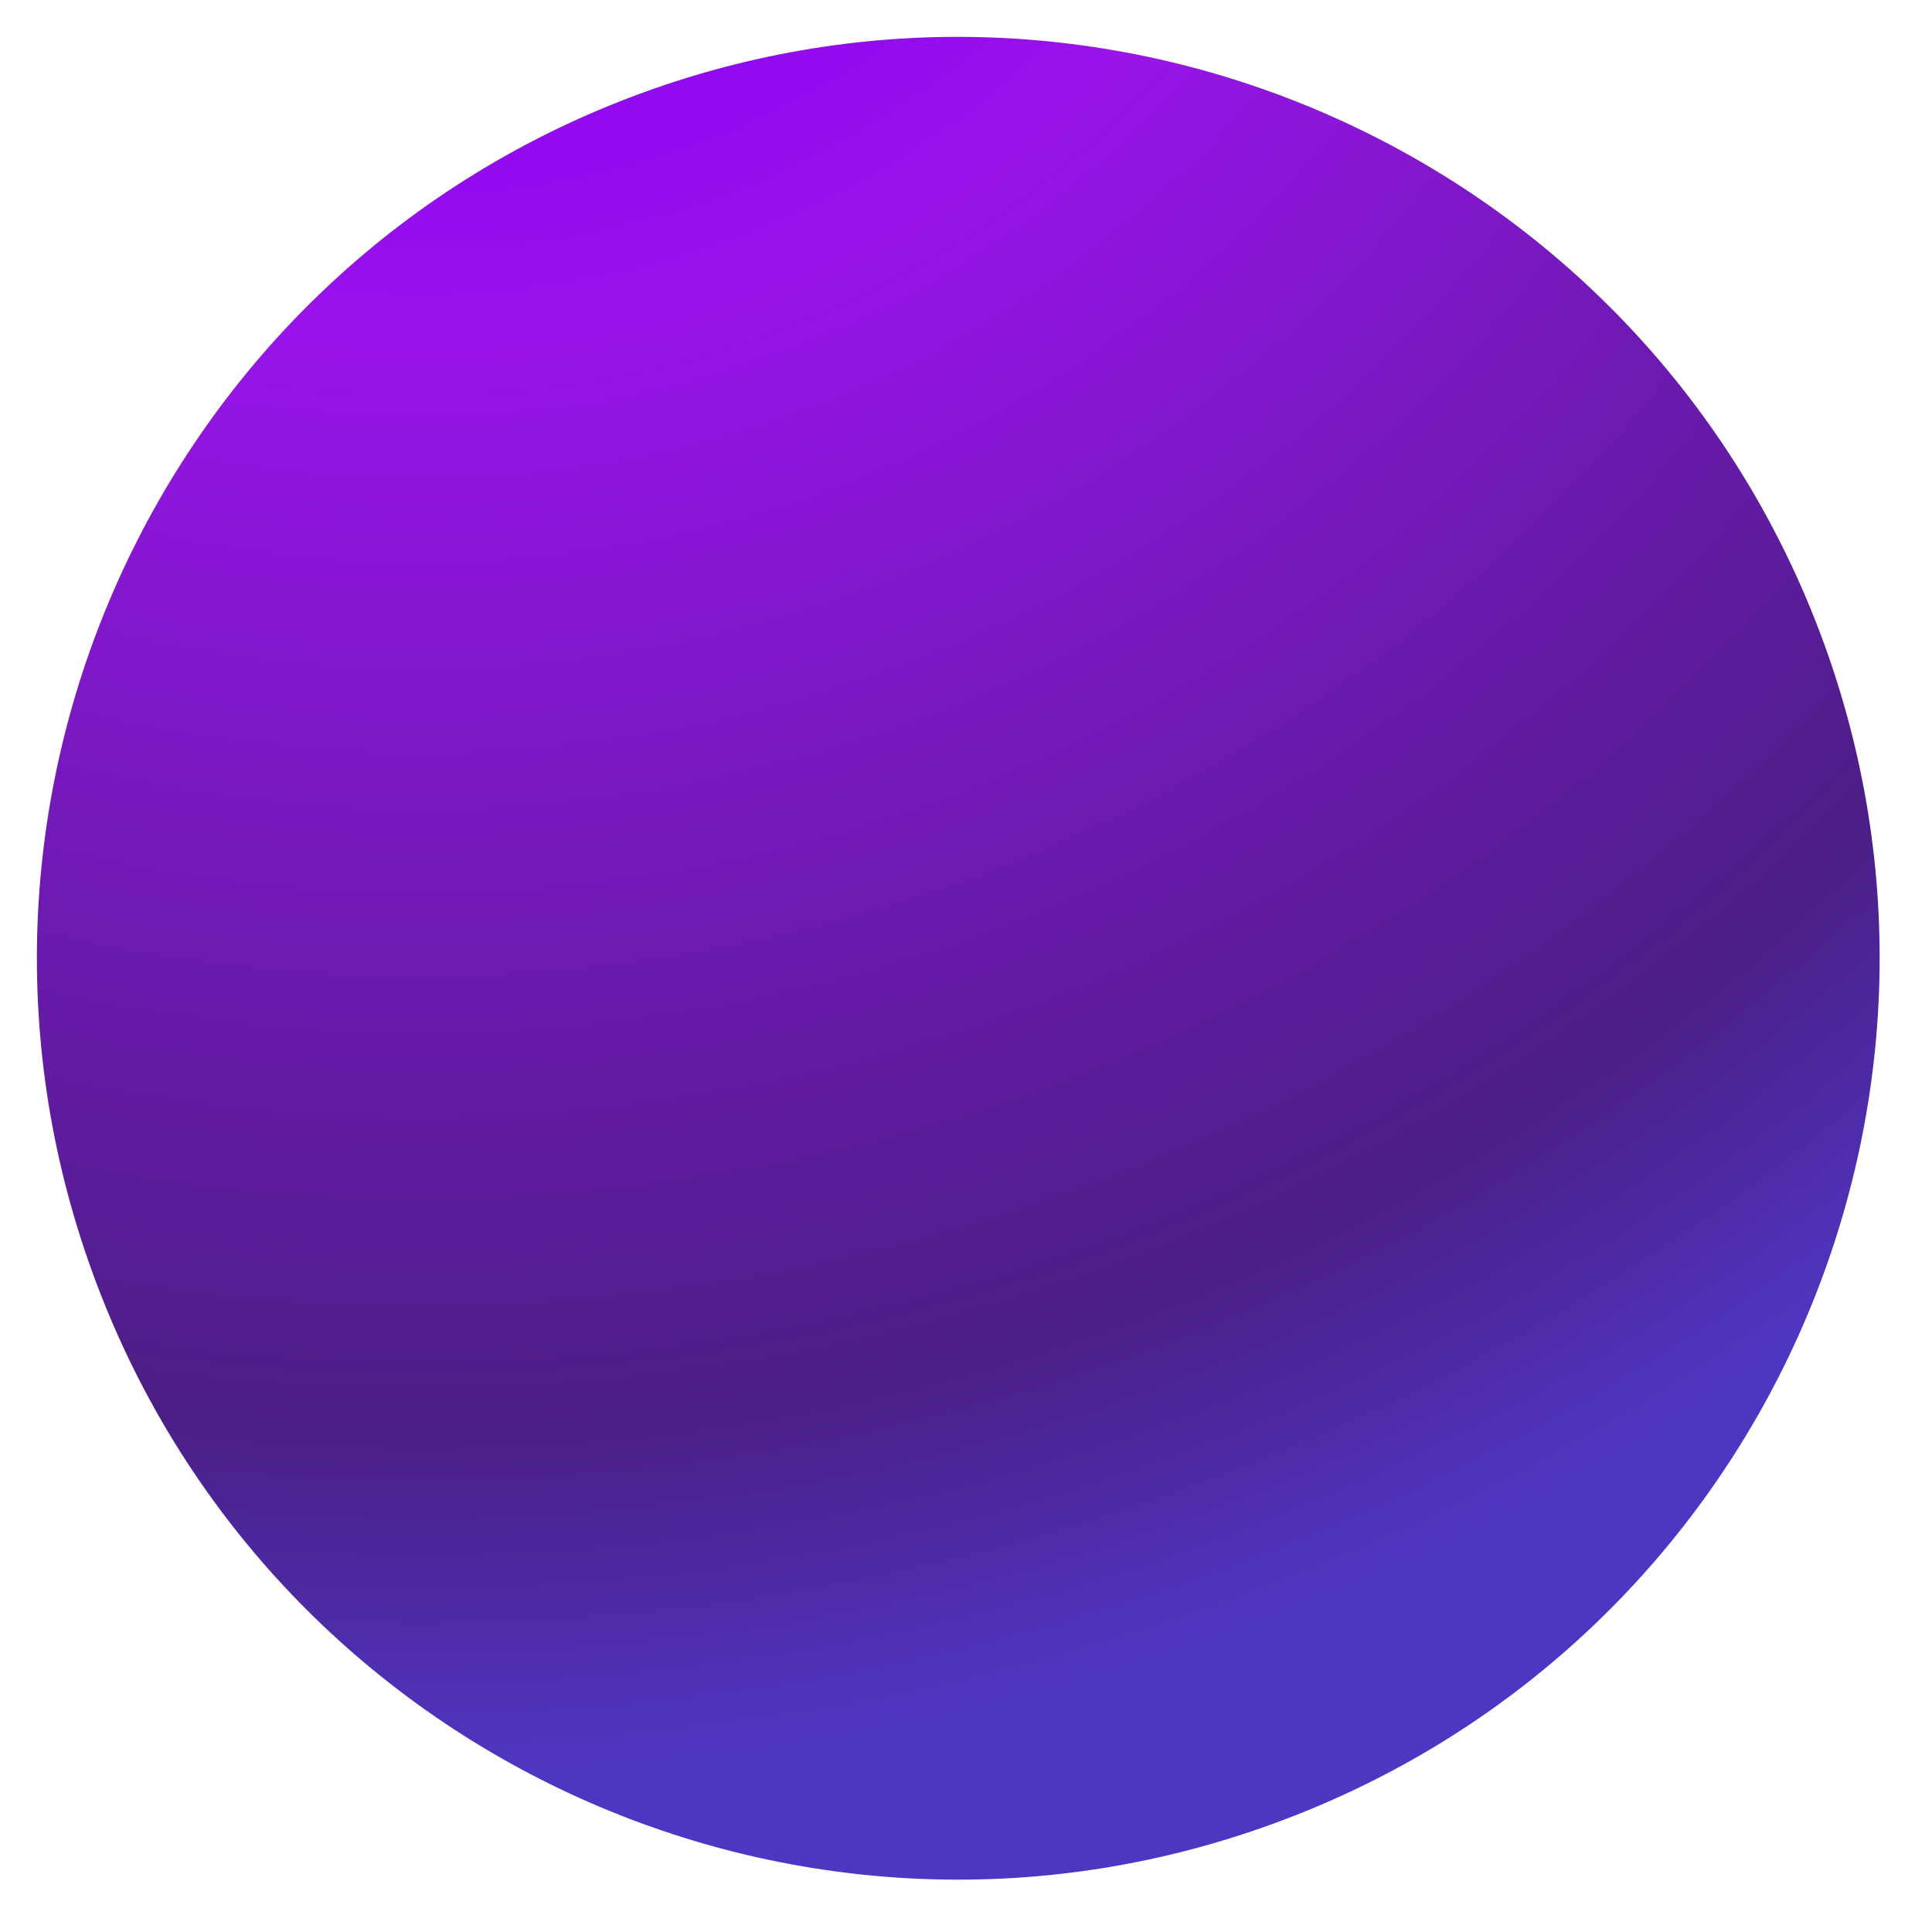<svg fill="none" height="27" viewBox="0 0 27 27" width="27" xmlns="http://www.w3.org/2000/svg" xmlns:xlink="http://www.w3.org/1999/xlink"><radialGradient id="a" cx="0" cy="0" gradientTransform="matrix(-15.708 34.846 -34.856 -15.713 5.386 -8.896)" gradientUnits="userSpaceOnUse" r="1"><stop offset=".211" stop-color="#8a00f7"/><stop offset=".359" stop-color="#9914ea"/><stop offset=".76" stop-color="#4b1e85"/><stop offset=".89" stop-color="#4f36c2"/></radialGradient><path d="m17.951 25.428c6.646-2.515 9.997-9.949 7.481-16.594-2.517-6.645-9.953-9.998-16.599-7.483-6.646 2.515-9.997 9.949-7.481 16.594 2.513 6.654 9.949 10.007 16.599 7.483z" fill="url(#a)"/></svg>